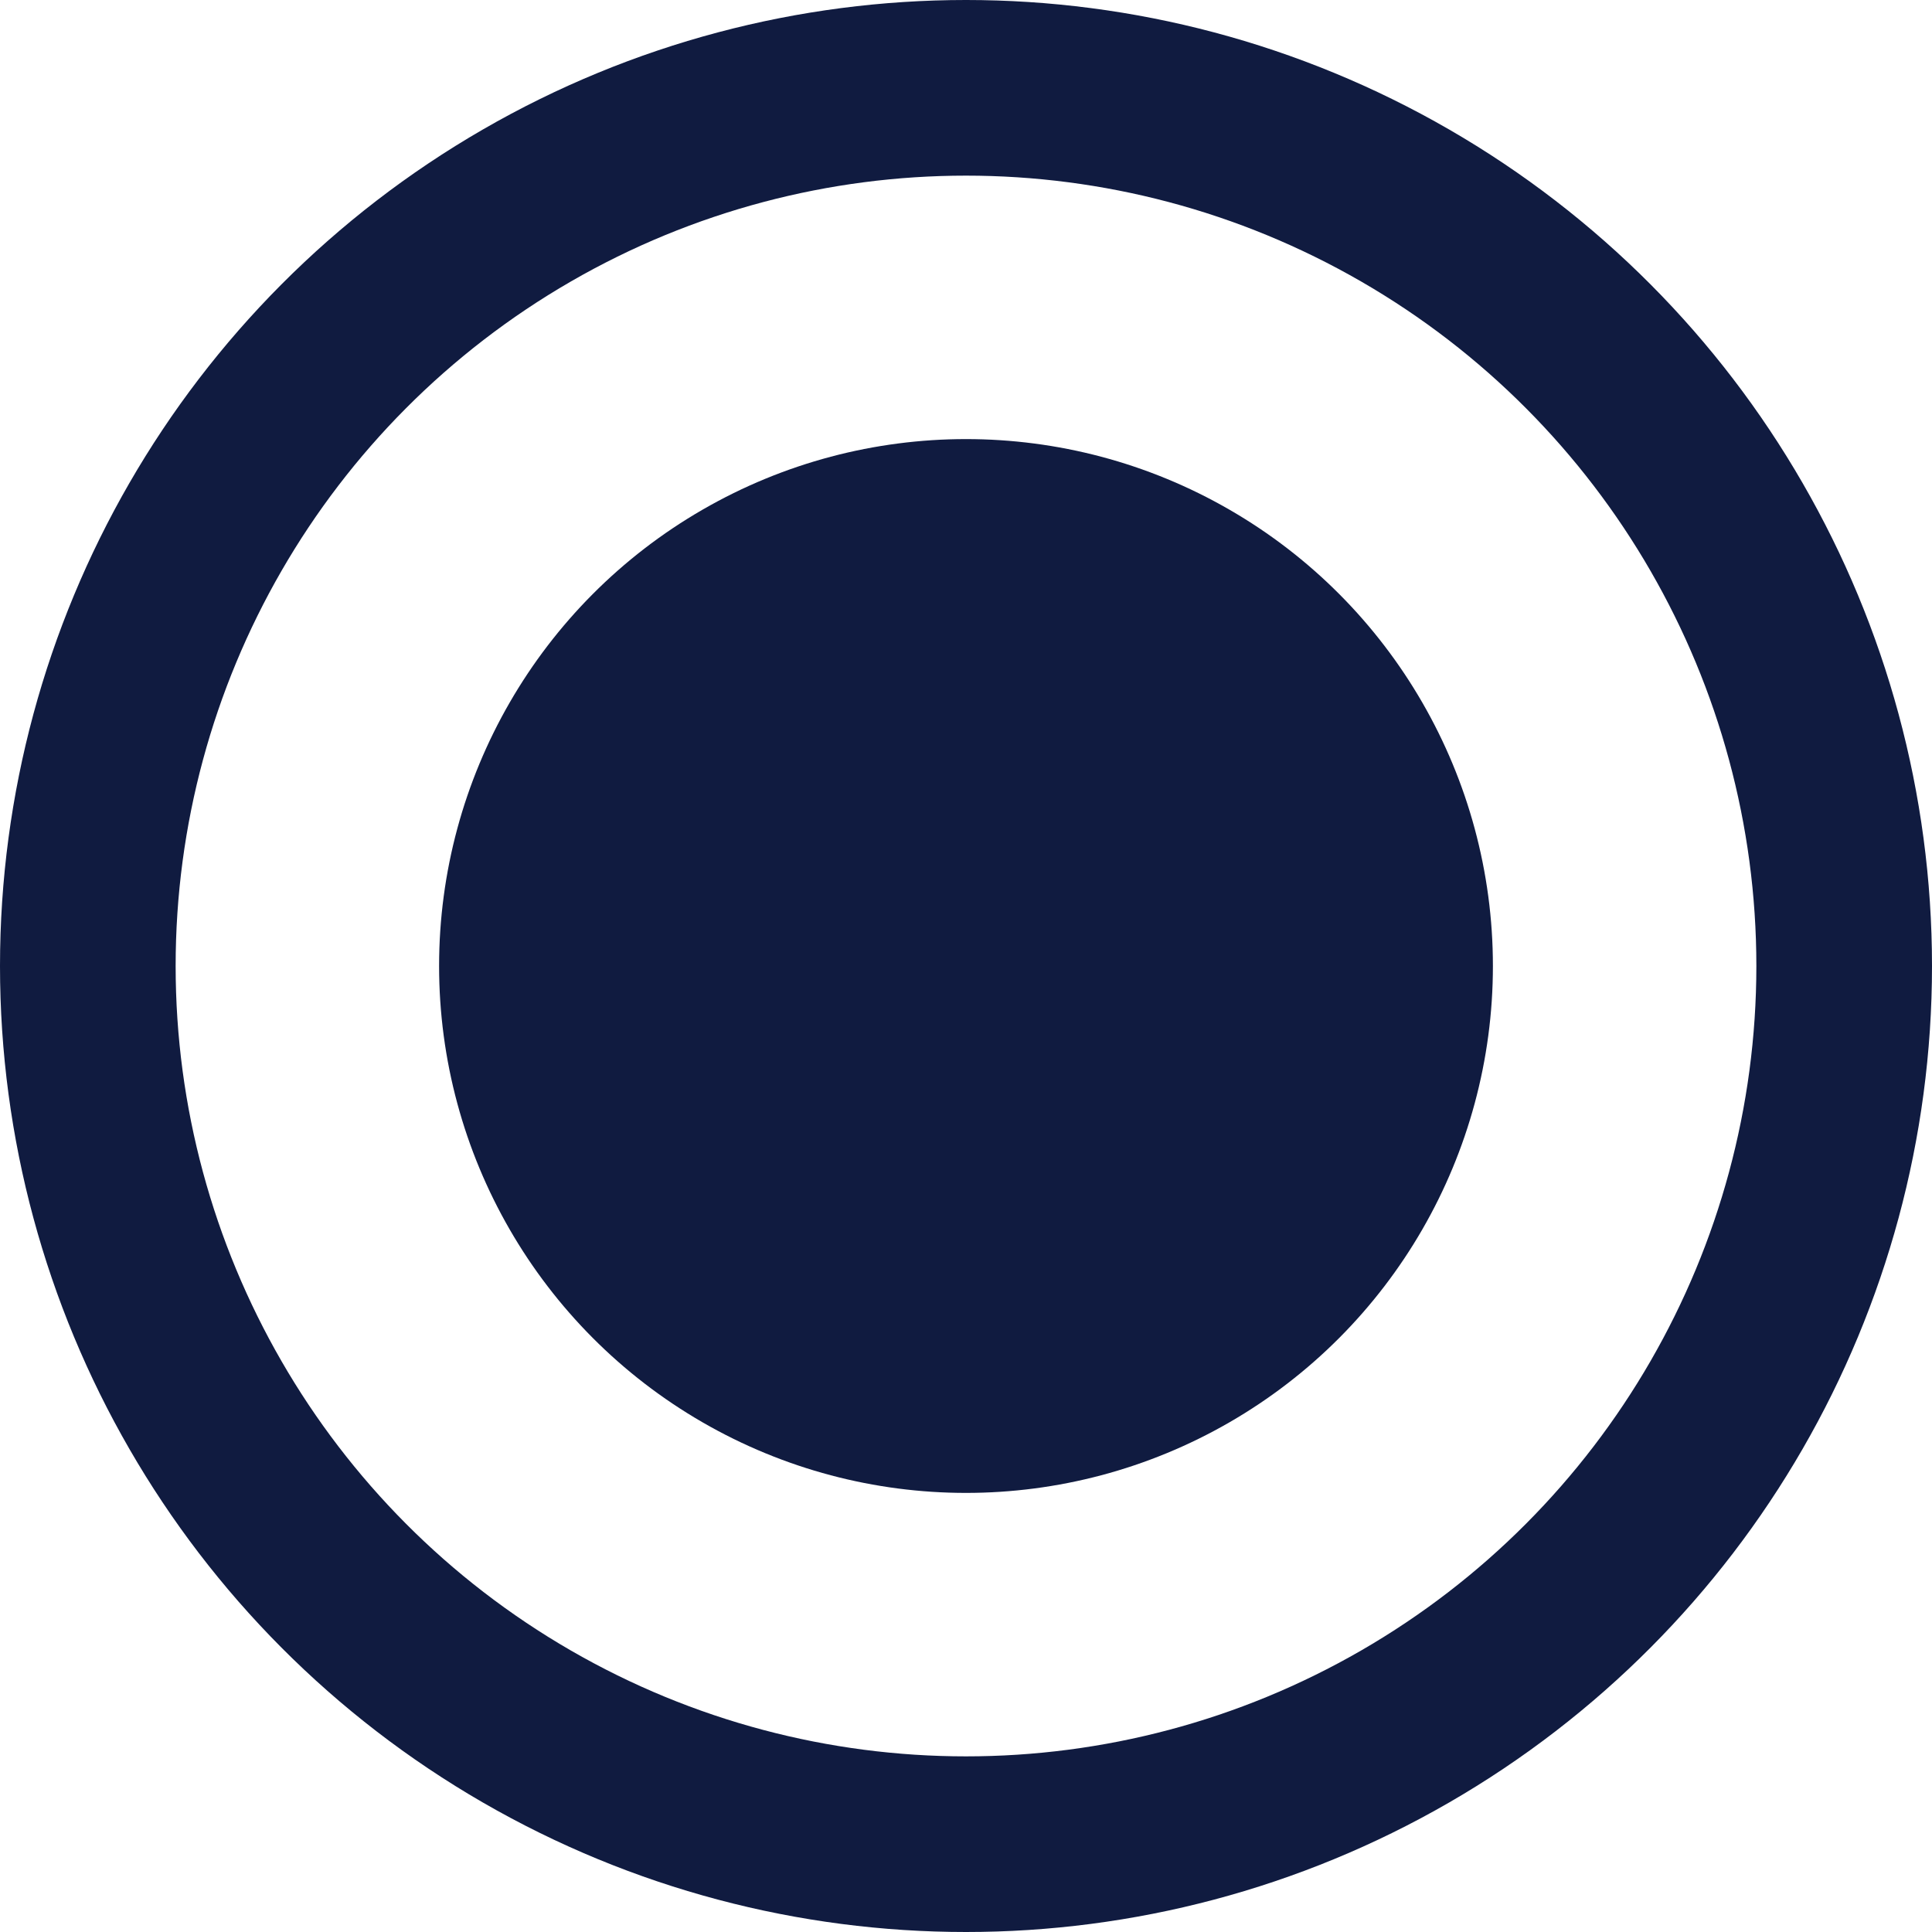 <svg xmlns="http://www.w3.org/2000/svg" width="22" height="22" viewBox="0 0 22 22">
  <defs>
    <style>
      .cls-1 {
        fill: #101b40;
      }

      .cls-2, .cls-4 {
        fill: none;
      }

      .cls-2 {
        stroke: #101b40;
        stroke-width: 2px;
      }

      .cls-3 {
        stroke: none;
      }
    </style>
  </defs>
  <g id="Group_713" data-name="Group 713" transform="translate(-366 -1792)">
    <circle id="Ellipse_1" data-name="Ellipse 1" class="cls-1" cx="6" cy="6" r="6" transform="translate(371 1797)"/>
    <g id="Ellipse_2" data-name="Ellipse 2" class="cls-2" transform="translate(366 1792)">
      <circle class="cls-3" cx="11" cy="11" r="11"/>
      <circle class="cls-4" cx="11" cy="11" r="10"/>
    </g>
  </g>
</svg>
